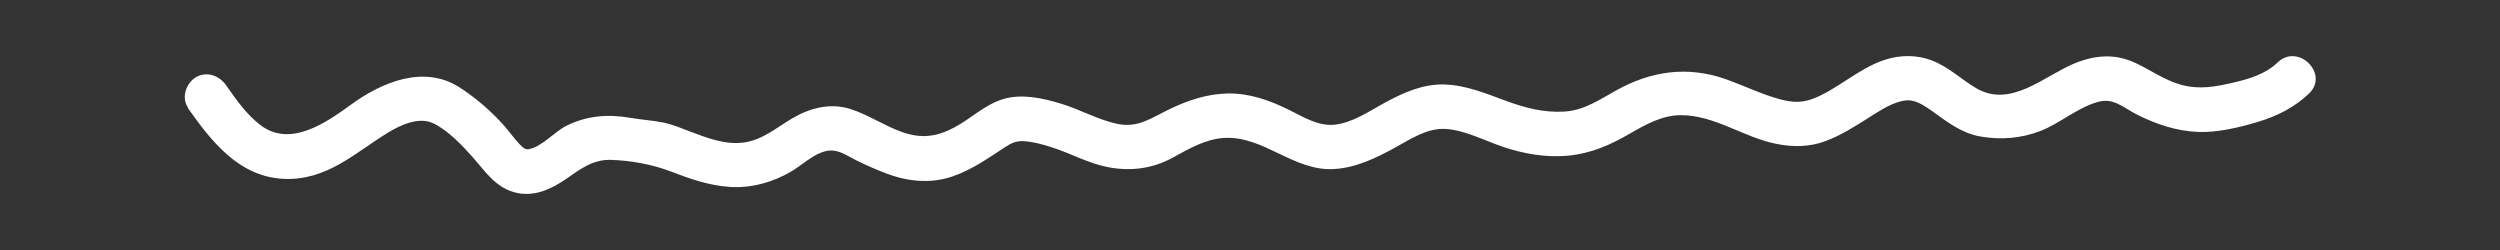 <?xml version="1.0" encoding="UTF-8"?><svg id="_レイヤー_2" xmlns="http://www.w3.org/2000/svg" viewBox="0 0 283.46 28.35"><rect x="0" y="0" width="283.46" height="28.35" fill="#333333" stroke="none"/><defs><style>.cls-1{fill:none;}.cls-2{fill:#fff;}</style></defs><g id="_レイヤー_1-2"><path class="cls-2" d="m21.28,12.22c2.66,3.77,5.75,7.75,10.74,8.05s8.22-2.95,12-5.25c1.39-.84,3.45-1.81,5.08-1.05s3.27,2.47,4.46,3.81c1.42,1.6,2.56,3.41,4.75,4.02s4.21-.35,5.92-1.54c1.62-1.12,3-2.2,5.07-2.13,2.22.07,4.65.51,6.72,1.3,2.17.83,4.34,1.6,6.68,1.76,2.47.18,4.98-.53,7.09-1.79,1.42-.85,3.14-2.64,4.93-2.29.86.17,1.65.72,2.43,1.1,1.1.54,2.23,1.04,3.38,1.47,2.4.91,4.99,1.17,7.45.33,2.23-.76,4.02-2.05,5.97-3.32.76-.49,1.29-.74,2.19-.68,1.04.07,2.07.36,3.05.67,2.19.69,4.2,1.85,6.47,2.28,2.57.48,5.02.17,7.32-1.09,1.82-1,3.7-2.11,5.83-2.23,4.49-.25,7.84,3.77,12.4,3.53,2.49-.13,4.75-1.22,6.91-2.4,1.79-.98,3.68-2.28,5.81-2.15s4.43,1.33,6.52,2.04c2.34.79,4.87,1.22,7.35.99,2.6-.25,4.76-1.2,7-2.5,1.8-1.04,3.64-2.08,5.78-2.09,3.79-.02,7.12,2.51,10.77,3.24,1.93.39,3.8.39,5.66-.31,1.67-.63,3.16-1.56,4.66-2.51,1.26-.81,2.56-1.66,3.8-1.98.52-.14.95-.17,1.38-.07.84.19,1.54.69,2.24,1.18,1.7,1.22,3.3,2.48,5.42,2.86,2.29.41,4.69.23,6.87-.63s4.09-2.57,6.4-3.26c1.83-.55,2.88.57,4.44,1.37,2.18,1.12,4.57,1.92,7.03,2.01,2.24.08,4.65-.51,6.79-1.15s4.13-1.64,5.76-3.2c2.33-2.22-1.21-5.76-3.54-3.54-1.39,1.33-3.21,1.87-5.05,2.3-2.03.47-3.9.82-5.95.23-1.93-.55-3.45-1.69-5.24-2.51-2.26-1.03-4.51-.84-6.78.09-3.45,1.41-7.24,5.13-11.17,2.82-1.73-1.02-3.13-2.42-5.04-3.15-1.68-.65-3.58-.63-5.29-.08-3.02.97-5.58,3.51-8.33,4.48-1.45.51-2.67.31-4.32-.21-1.82-.57-3.55-1.4-5.35-2.04-4.39-1.56-8.53-.97-12.56,1.29-1.86,1.04-3.6,2.23-5.79,2.36-2.34.15-4.47-.42-6.65-1.22s-4.54-1.79-6.99-1.85-4.6.92-6.67,2.03c-1.79.96-3.69,2.32-5.77,2.53-1.87.19-3.59-.91-5.19-1.7-2.18-1.07-4.44-1.88-6.9-1.84-2.33.04-4.52.77-6.6,1.77s-3.61,2.2-6.02,1.66c-2.18-.49-4.13-1.61-6.25-2.26s-4.54-1.18-6.65-.52-3.62,2.21-5.49,3.2c-2.02,1.07-3.73,1.29-5.91.53-2.03-.71-3.83-1.97-5.88-2.62-2.29-.73-4.63-.11-6.64,1.09-1.77,1.05-3.33,2.42-5.45,2.71s-4.2-.54-6.12-1.26c-1.03-.39-2.04-.83-3.13-1.03-1.2-.23-2.42-.3-3.62-.51-2.51-.44-4.93-.25-7.23.9-1.41.7-2.75,2.38-4.31,2.66-.34.06-.6-.15-.97-.53-.7-.72-1.26-1.56-1.93-2.3-1.42-1.56-3.18-3.08-4.96-4.21-4.01-2.54-8.74-.57-12.2,1.94-2.84,2.06-6.92,4.95-10.31,2.38-1.59-1.2-2.79-2.93-3.92-4.54-.78-1.1-2.19-1.62-3.42-.9-1.09.64-1.68,2.31-.9,3.42h0Z"/><rect class="cls-1" width="283.46" height="28.35"/></g></svg>
